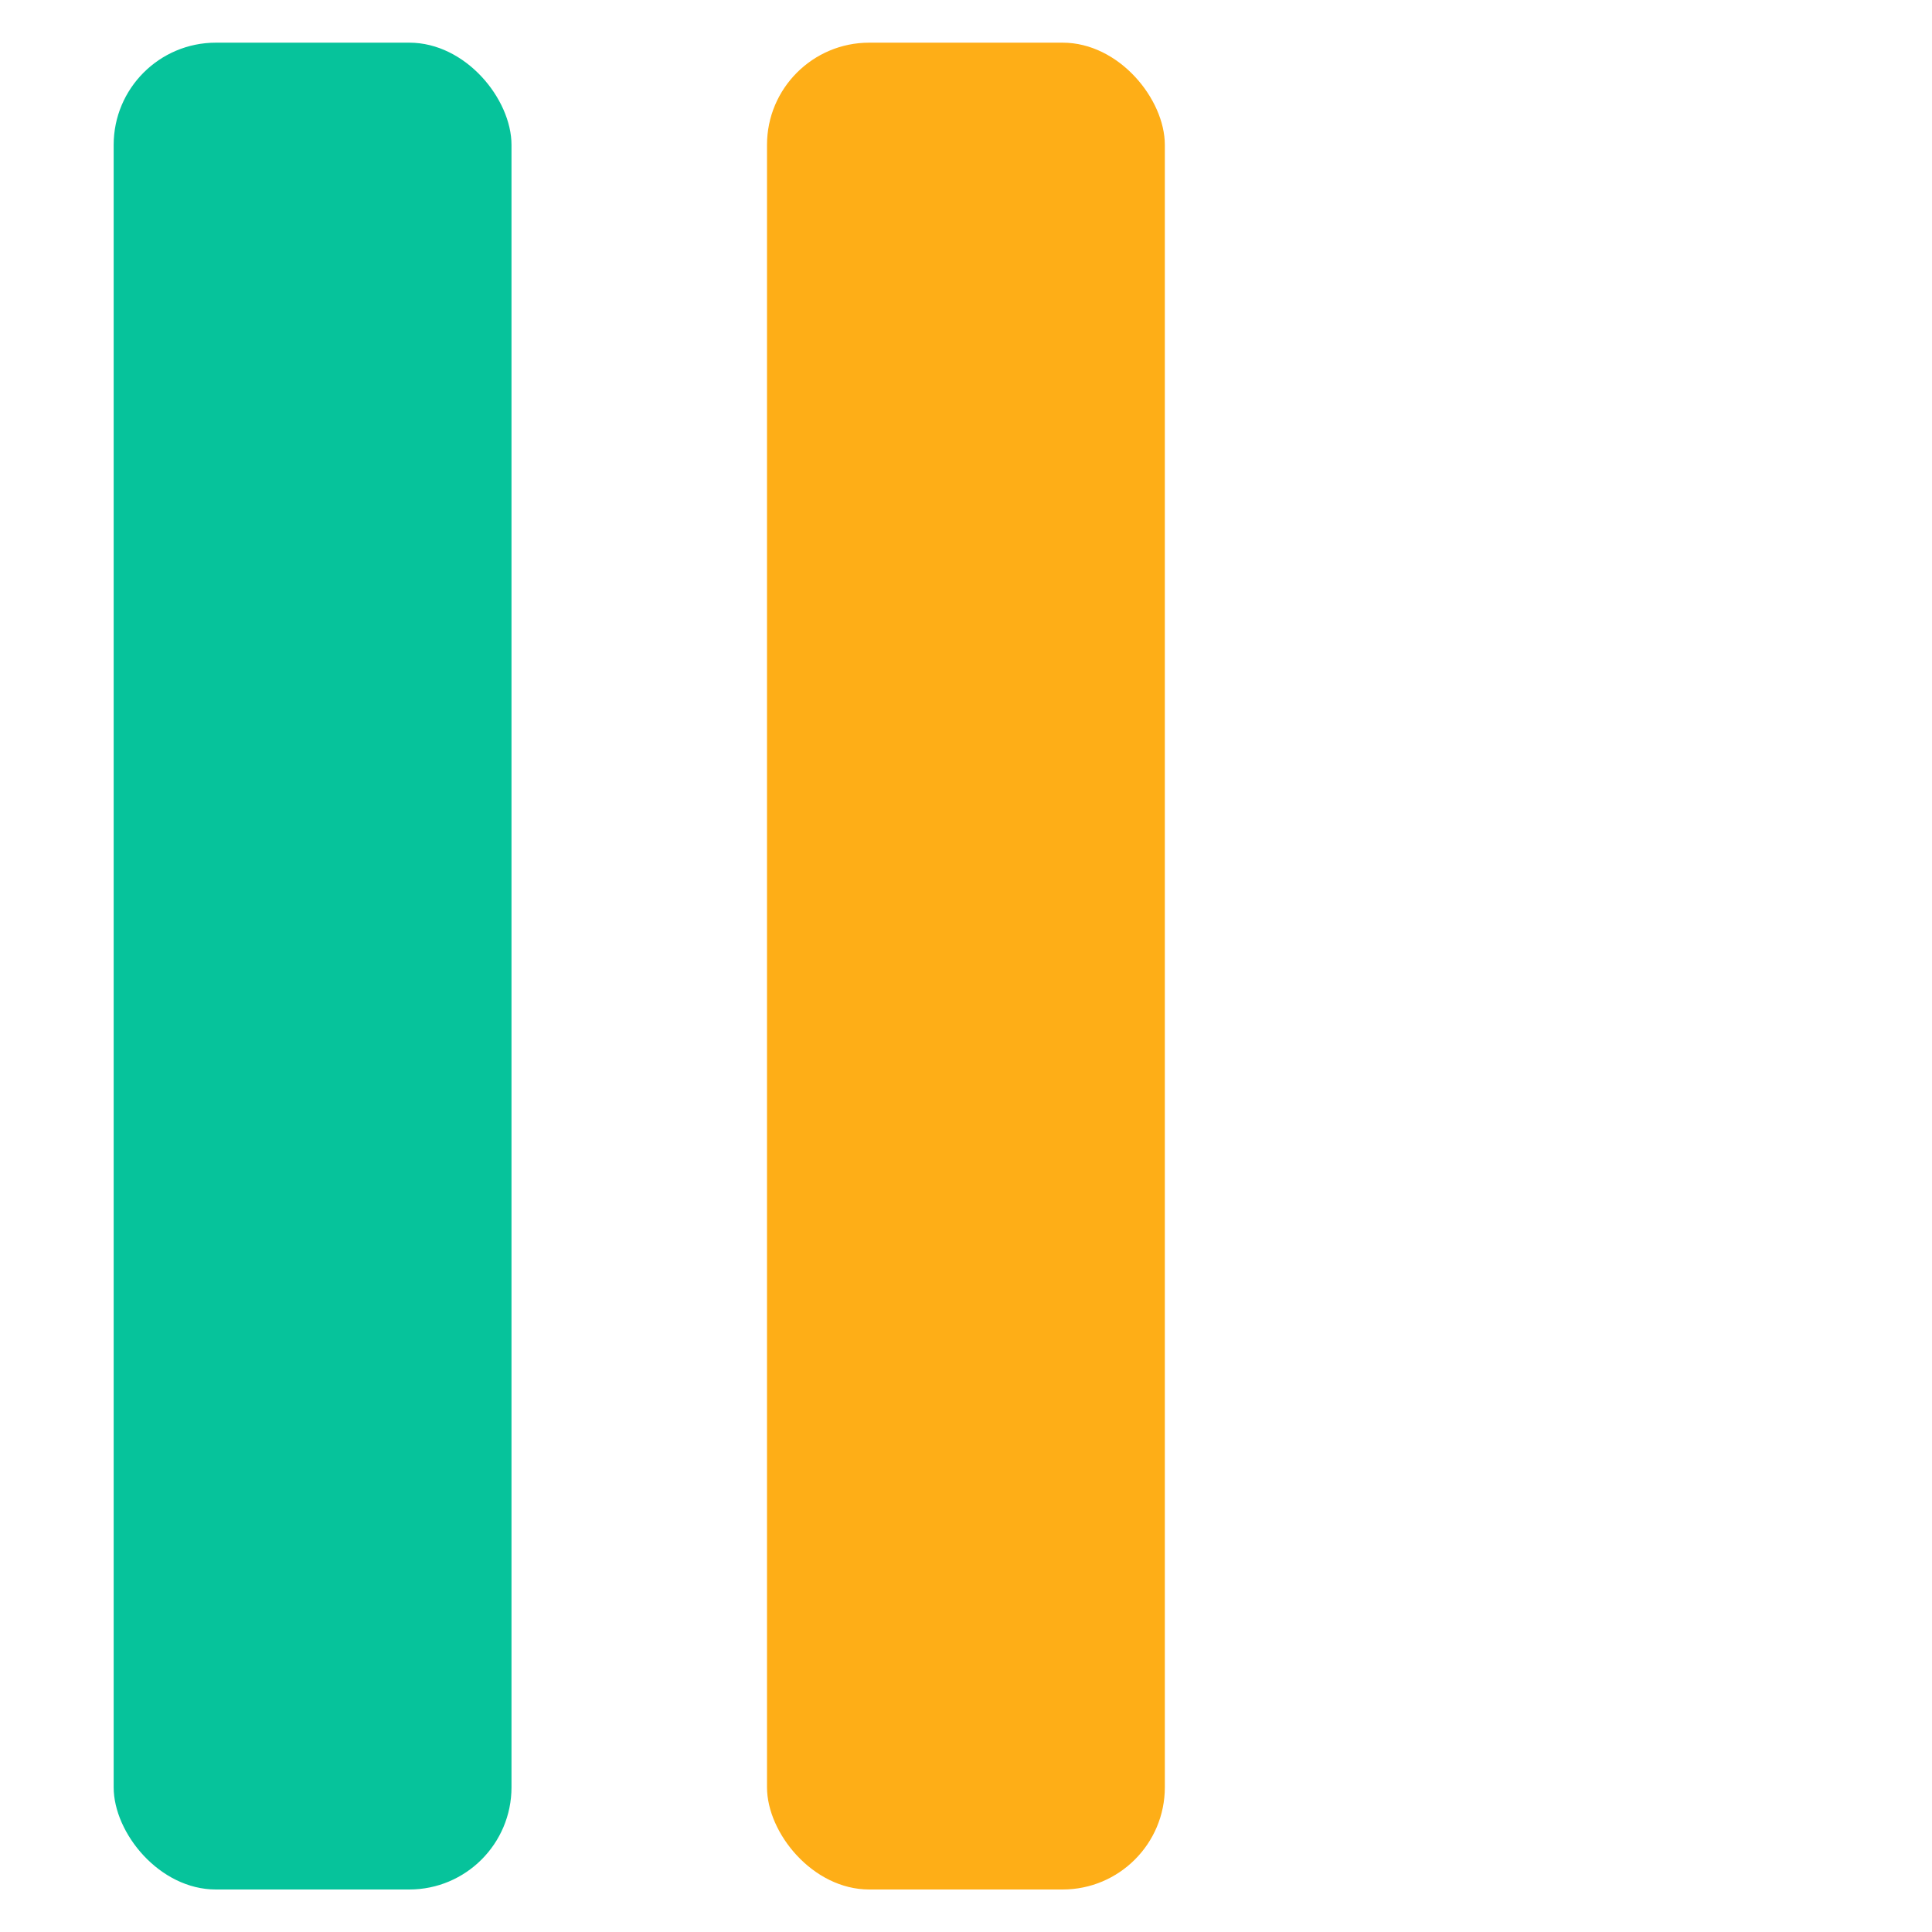<?xml version="1.0" encoding="UTF-8" standalone="no"?>
<svg
   xmlns:dc="http://purl.org/dc/elements/1.1/"
   xmlns:cc="http://creativecommons.org/ns#"
   xmlns:rdf="http://www.w3.org/1999/02/22-rdf-syntax-ns#"
   xmlns:svg="http://www.w3.org/2000/svg"
   xmlns="http://www.w3.org/2000/svg"
   id="svg8"
   version="1.1"
   viewBox="0 0 12 12"
   height="12mm"
   width="12mm">
  <defs
     id="defs2" />
  <g
     transform="translate(-15.829,-65.012)"
     id="layer1">
    <g
       transform="translate(0.706,0.265)"
       style="opacity:0.998"
       id="g846">
      <rect
         style="opacity:0.997;fill:#06c39b;fill-opacity:1;fill-rule:evenodd;stroke:none;stroke-width:0.529;stroke-linecap:round;stroke-linejoin:round;paint-order:stroke fill markers"
         id="rect833"
         width="2.471"
         height="11.471"
         x="15.829"
         y="65.012"
         ry="0.635" />
      <rect
         ry="0.635"
         y="65.012"
         x="19.887"
         height="11.471"
         width="2.471"
         id="rect835"
         style="opacity:0.997;fill:#feae17;fill-opacity:1;fill-rule:evenodd;stroke:none;stroke-width:0.529;stroke-linecap:round;stroke-linejoin:round;paint-order:stroke fill markers" />
    </g>
  </g>
</svg>
